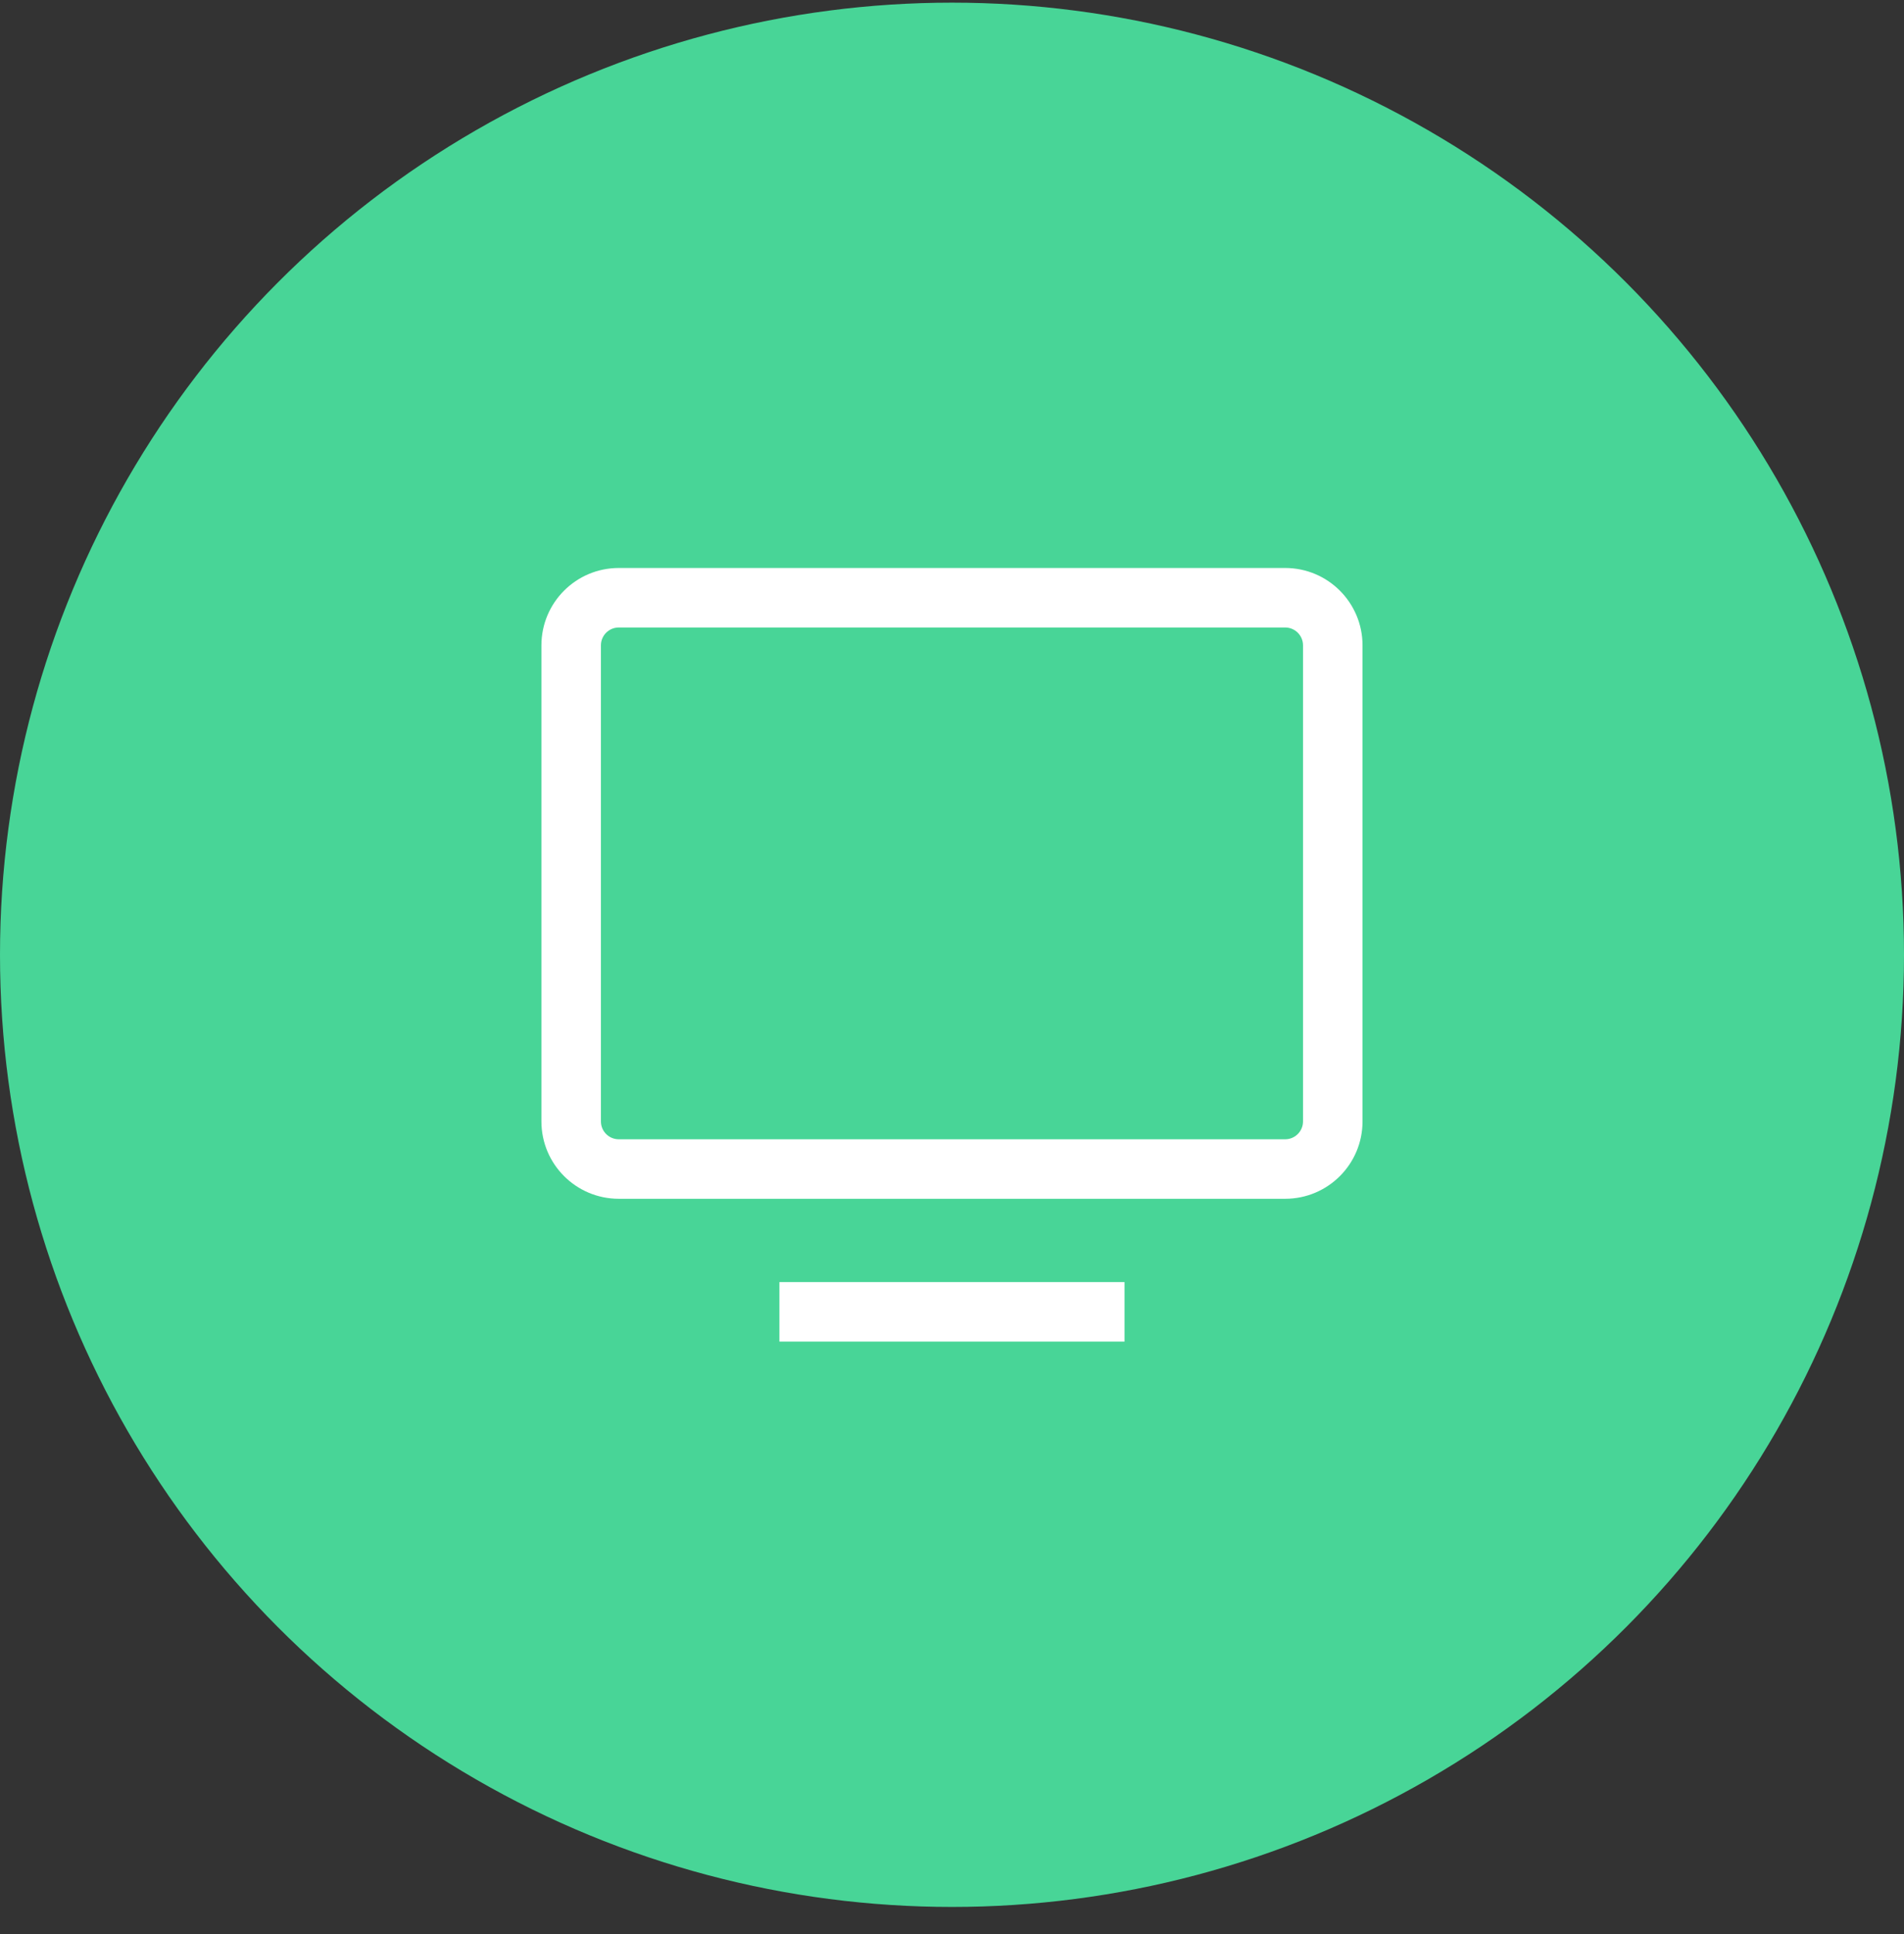 <svg fill="none" height="65" viewBox="0 0 64 65" width="64" xmlns="http://www.w3.org/2000/svg"><rect x="0" y="0" width="64" height="65" fill="#333333" stroke="none"/><circle cx="32" cy="32.089" fill="#48d597" r="32"/><g fill="#fff"><path d="m36.799 45.089h1v-2h-1zm-9.6-2h-1v2h1zm9.6 0h-9.6v2h9.6z"/><path d="m20.799 21.089h22.4v-2h-22.4zm23 .6v16h2v-16zm-.6 16.6h-22.4v2h22.4zm-23-.6v-16h-2v16zm.6.6c-.331 0-.6-.269-.6-.6h-2c0 1.436 1.164 2.6 2.6 2.6zm23-.6c0 .331-.269.6-.6.6v2c1.436 0 2.6-1.164 2.6-2.6zm-.6-16.6c.331 0 .6.269.6.6h2c0-1.436-1.164-2.6-2.6-2.6zm-22.4-2c-1.436 0-2.6 1.164-2.6 2.6h2c0-.331.269-.6.6-.6z"/></g></svg>